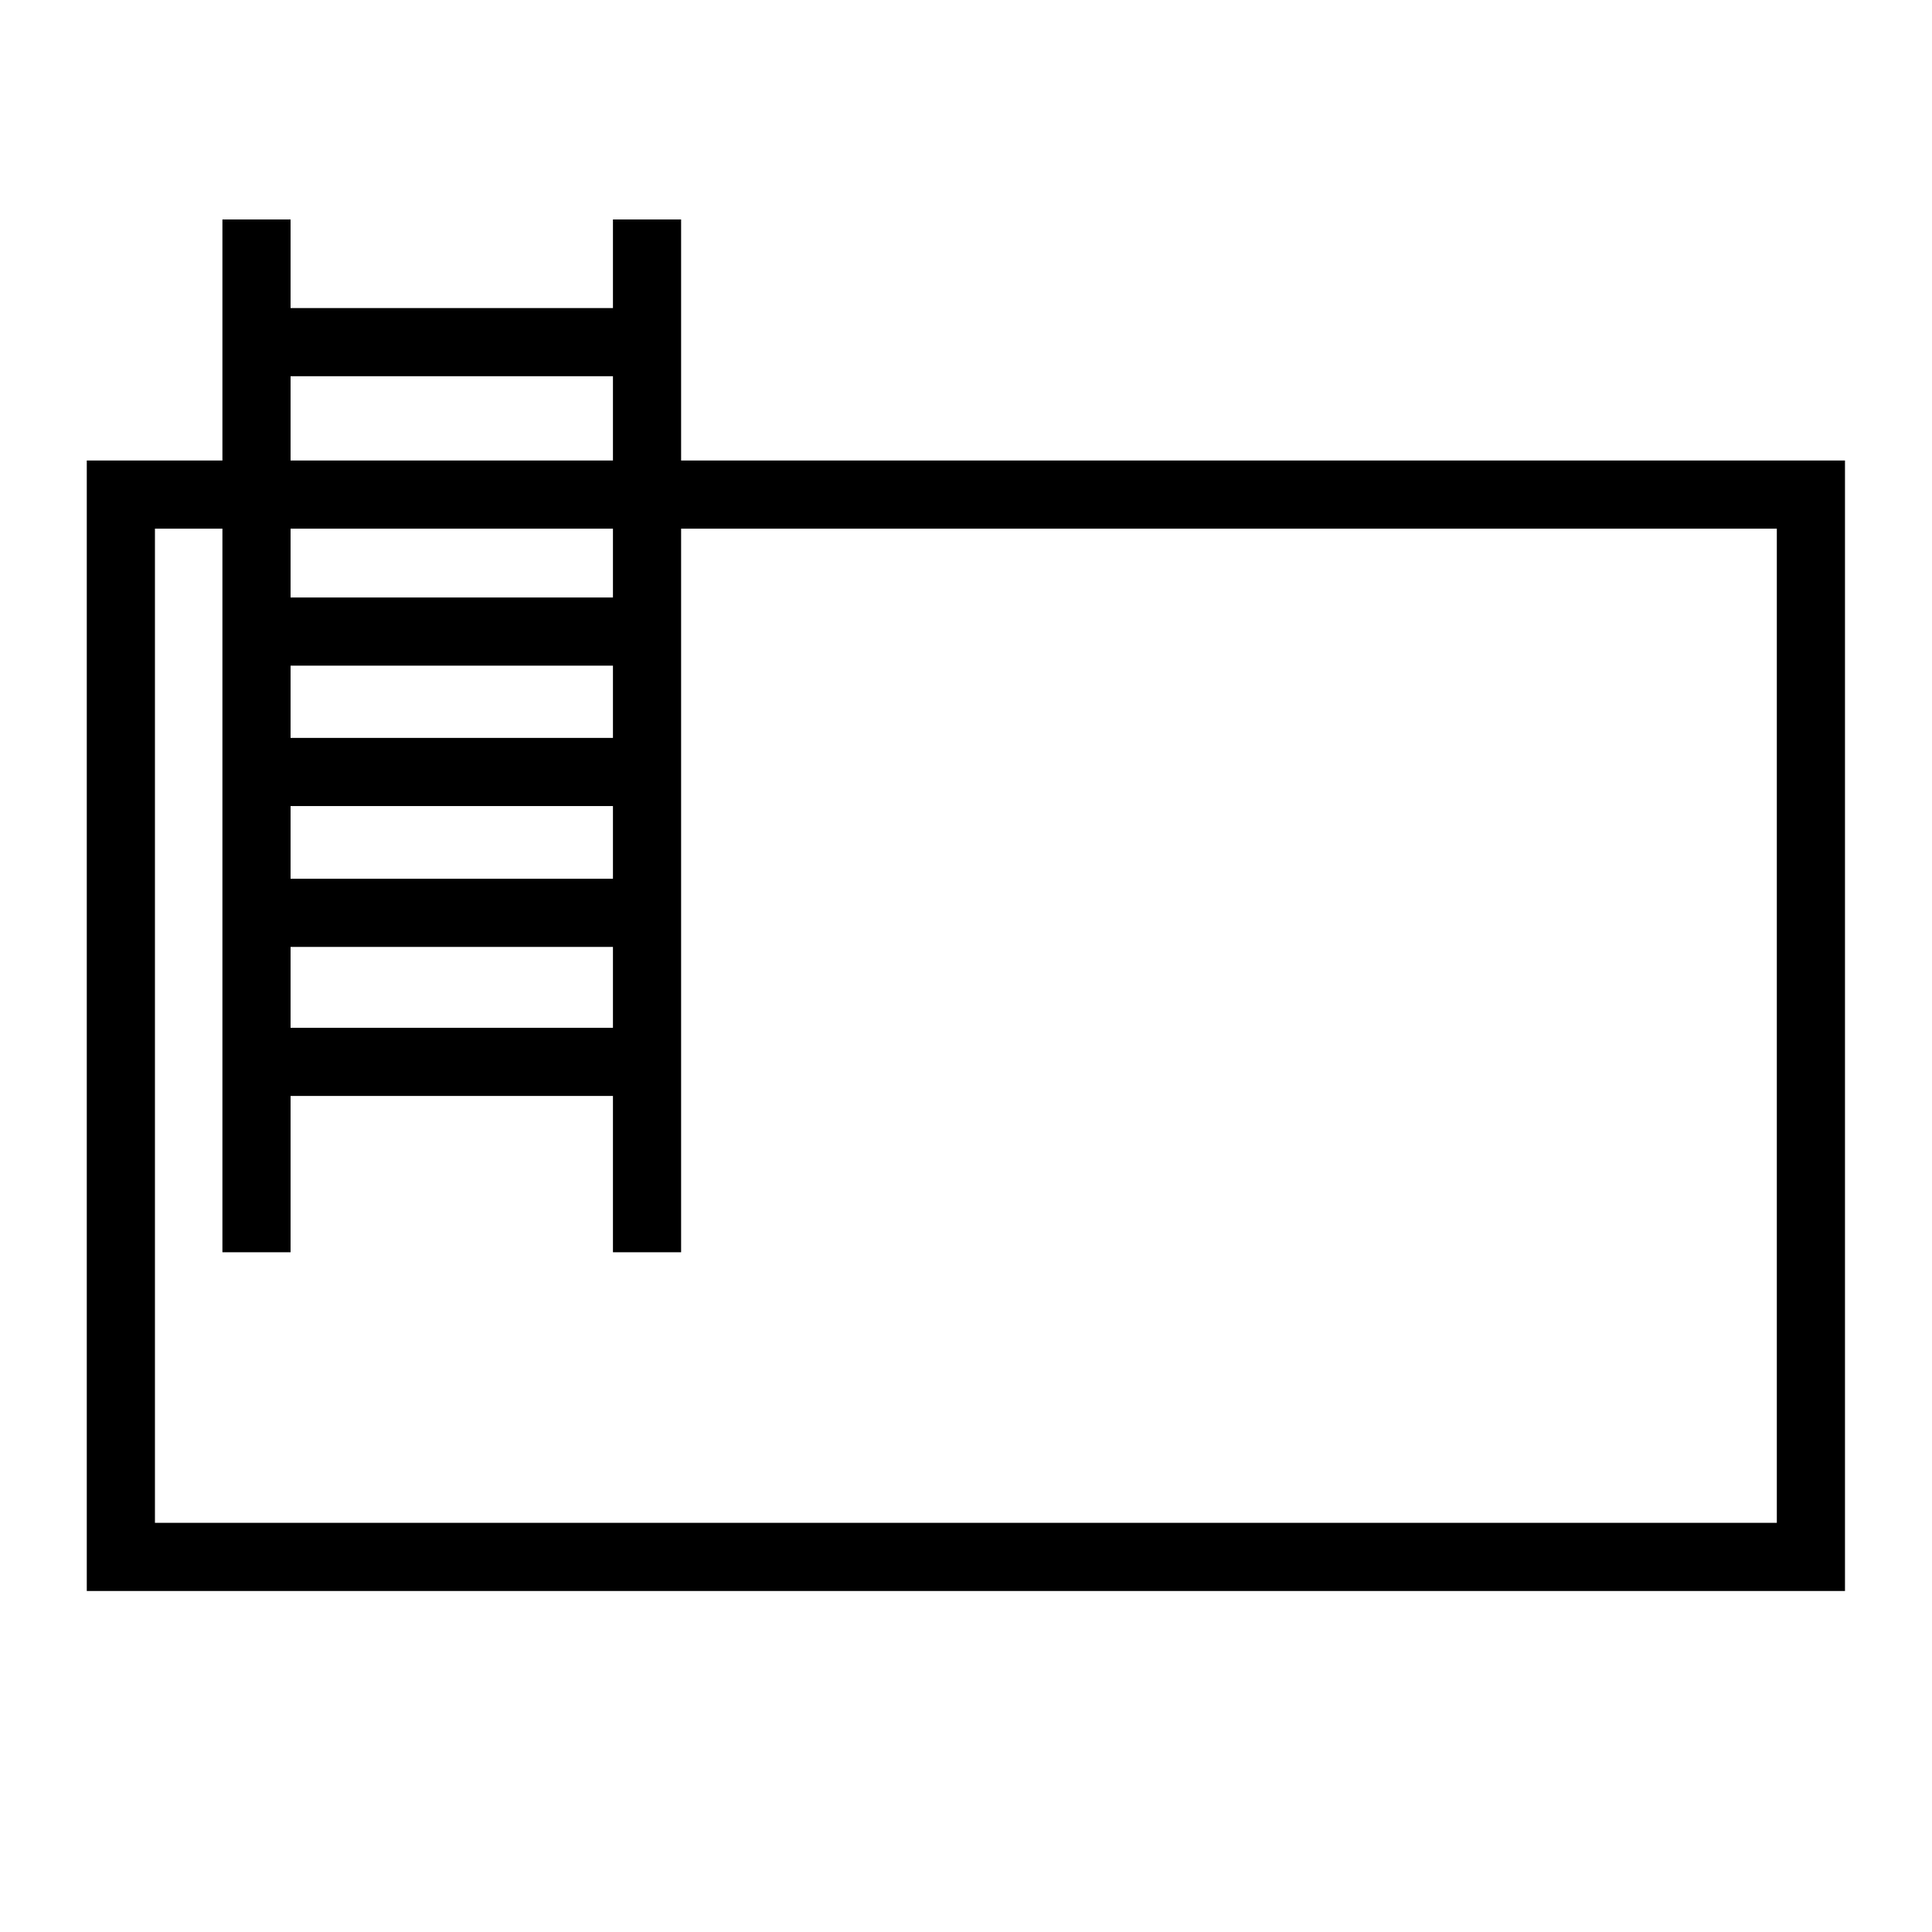 <?xml version="1.0" encoding="UTF-8"?>
<!-- Generator: Adobe Illustrator 28.0.0, SVG Export Plug-In . SVG Version: 6.00 Build 0)  -->
<svg xmlns="http://www.w3.org/2000/svg" xmlns:xlink="http://www.w3.org/1999/xlink" version="1.1" id="Слой_1" x="0px" y="0px" viewBox="0 0 85.04 85.04" style="enable-background:new 0 0 85.04 85.04;" xml:space="preserve">
<style type="text/css">
	.st0{fill:#FFFFFF;stroke:#000000;stroke-width:3;stroke-miterlimit:10;}
	.st1{fill:none;stroke:#000000;stroke-width:3;stroke-miterlimit:10;}
	.st2{fill:none;stroke:#000000;stroke-width:10;stroke-miterlimit:10;}
	.st3{fill:#FFFFFF;}
</style>
<g>
	<rect x="5.32" y="21.77" class="st1" width="74.39" height="46.76"></rect>
	<line class="st1" x1="11.29" y1="9.66" x2="11.29" y2="55.12"></line>
	<line class="st1" x1="28.48" y1="9.66" x2="28.48" y2="55.12"></line>
	<line class="st1" x1="11.82" y1="15.06" x2="27.52" y2="15.06"></line>
	<line class="st1" x1="11.82" y1="33.98" x2="27.52" y2="33.98"></line>
	<line class="st1" x1="11.82" y1="27.8" x2="27.52" y2="27.8"></line>
	<line class="st1" x1="11.82" y1="40.18" x2="27.52" y2="40.18"></line>
	<line class="st1" x1="11.82" y1="46.74" x2="27.52" y2="46.74"></line>
</g>
</svg>
